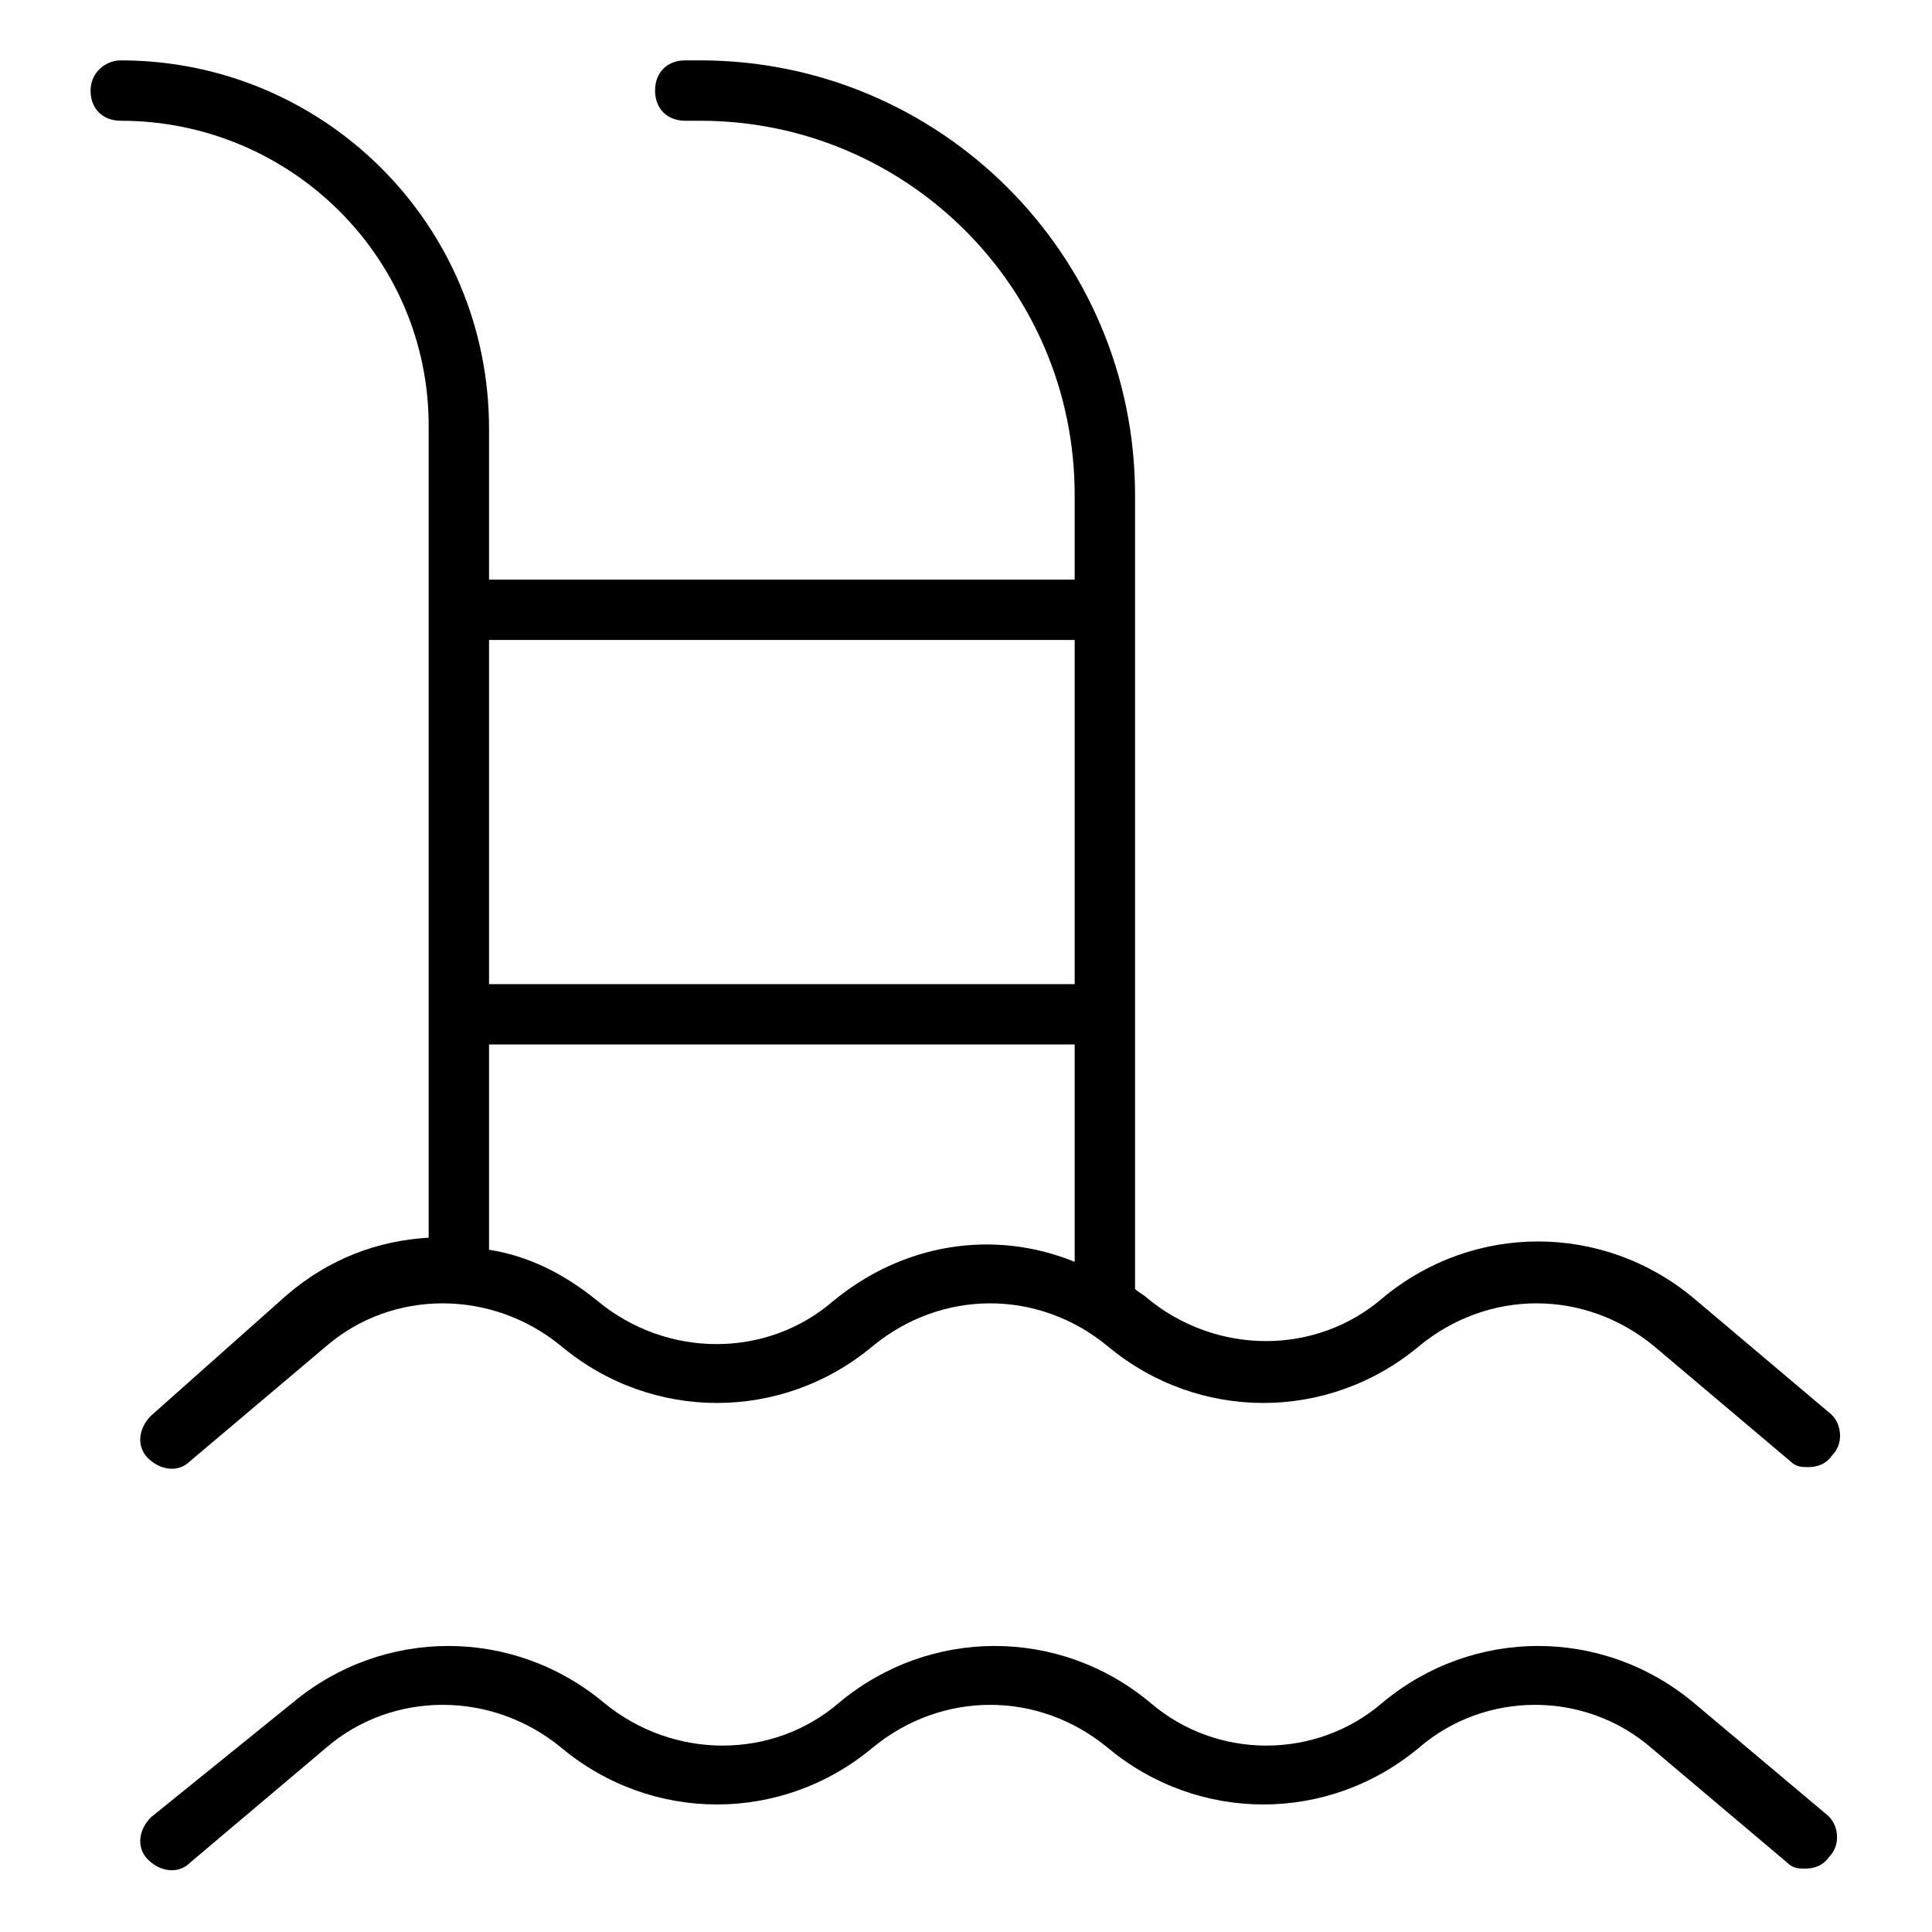 <?xml version="1.0" encoding="utf-8"?>
<!-- Generator: Adobe Illustrator 22.0.1, SVG Export Plug-In . SVG Version: 6.00 Build 0)  -->
<svg fill="#000000" width="52" height="52" version="1.1" id="lni_lni-swimming-pool" xmlns="http://www.w3.org/2000/svg" xmlns:xlink="http://www.w3.org/1999/xlink"
	 x="0px" y="0px" viewBox="0 0 64 64" style="enable-background:new 0 0 64 64;" xml:space="preserve">
<g>
	<path d="M14.2,14.1v6c0,0,0,0,0,0s0,0,0,0v13.3c0,0,0,0,0,0s0,0,0,0v7.6c-1.7,0.1-3.3,0.7-4.7,1.9L5,46.9c-0.4,0.4-0.5,1-0.1,1.4
		c0.4,0.4,1,0.5,1.4,0.1l4.5-3.8c2.2-1.9,5.5-1.9,7.8,0c3,2.5,7.3,2.5,10.3,0c2.3-1.9,5.5-1.9,7.8,0c3,2.5,7.3,2.5,10.3,0
		c2.3-1.9,5.5-1.9,7.8,0l4.5,3.8c0.2,0.2,0.4,0.2,0.6,0.2c0.3,0,0.6-0.1,0.8-0.4c0.4-0.4,0.3-1.1-0.1-1.4l-4.5-3.8
		c-3-2.5-7.3-2.5-10.3,0c-2.2,1.9-5.5,1.9-7.8,0c-0.1-0.1-0.3-0.2-0.4-0.3V16.4C37.6,8.4,31.1,2,23.2,2h-0.5c-0.6,0-1,0.4-1,1
		s0.4,1,1,1h0.5C30,4,35.6,9.5,35.6,16.4v2.8H16.2v-5C16.2,7.4,10.7,2,4,2C3.5,2,3,2.4,3,3s0.4,1,1,1C9.6,4,14.2,8.5,14.2,14.1z
		 M27.6,43.1c-2.2,1.9-5.5,1.9-7.8,0c-1.1-0.9-2.3-1.5-3.6-1.7v-6.8h19.4v7.2C32.9,40.7,29.9,41.2,27.6,43.1z M35.6,21.2v11.4H16.2
		V21.2H35.6z"/>
	<path d="M56.1,56.4c-3-2.5-7.3-2.5-10.3,0c0,0,0,0,0,0c-2.2,1.9-5.5,1.9-7.7,0c-3-2.5-7.3-2.5-10.3,0c-2.2,1.9-5.5,1.9-7.8,0
		c-3-2.5-7.3-2.5-10.3,0L5,60.2c-0.4,0.4-0.5,1-0.1,1.4c0.4,0.4,1,0.5,1.4,0.1l4.5-3.8c2.2-1.9,5.5-1.9,7.8,0c3,2.5,7.3,2.5,10.3,0
		c2.3-1.9,5.5-1.9,7.8,0c3,2.5,7.3,2.5,10.3,0c0,0,0,0,0,0c2.2-1.9,5.5-1.9,7.7,0l4.5,3.8c0.2,0.2,0.4,0.2,0.6,0.2
		c0.3,0,0.6-0.1,0.8-0.4c0.4-0.4,0.3-1.1-0.1-1.4L56.1,56.4z"/>
</g>
</svg>
